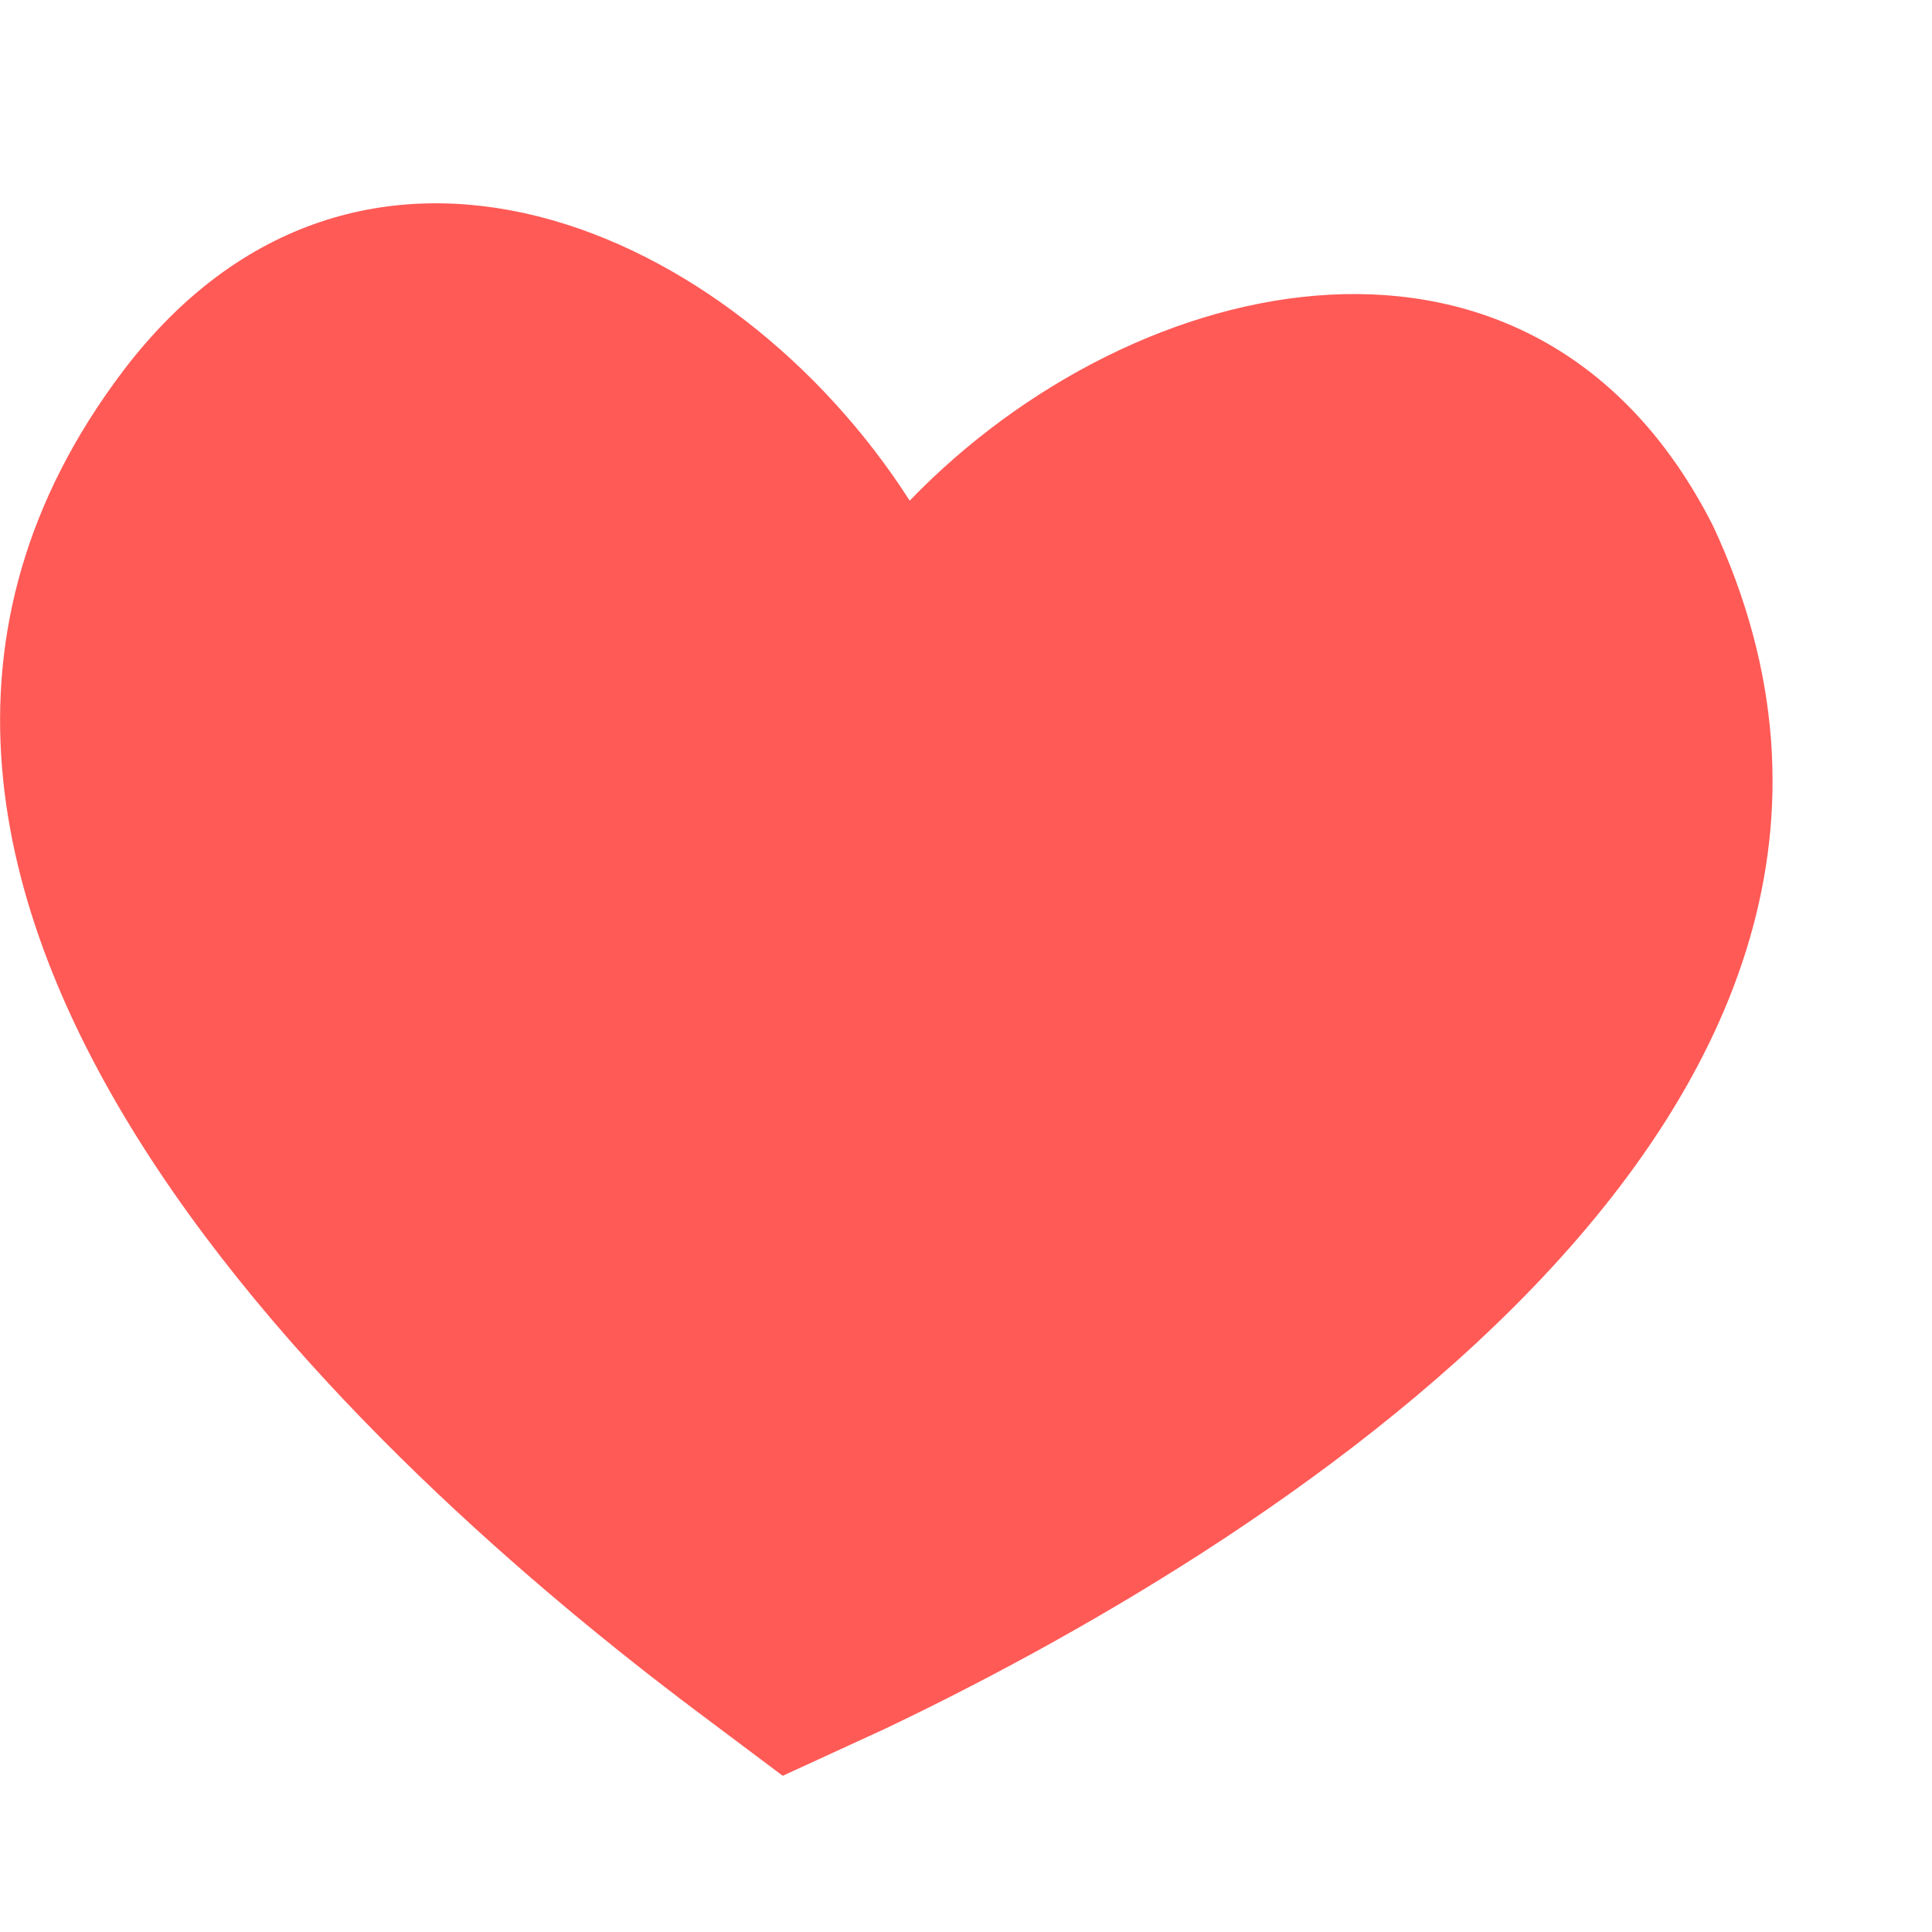<?xml version="1.0" encoding="UTF-8"?> <svg xmlns="http://www.w3.org/2000/svg" width="7" height="7" viewBox="0 0 7 7" fill="none"><path d="M3.296 1.814C2.656 0.814 1.296 0.224 0.446 1.344C-0.984 3.234 1.386 5.344 2.516 6.194L2.836 6.434L3.206 6.264C4.486 5.654 7.206 4.044 6.206 1.904C5.566 0.644 4.116 0.964 3.296 1.814Z" fill="#FF5A56"></path></svg> 